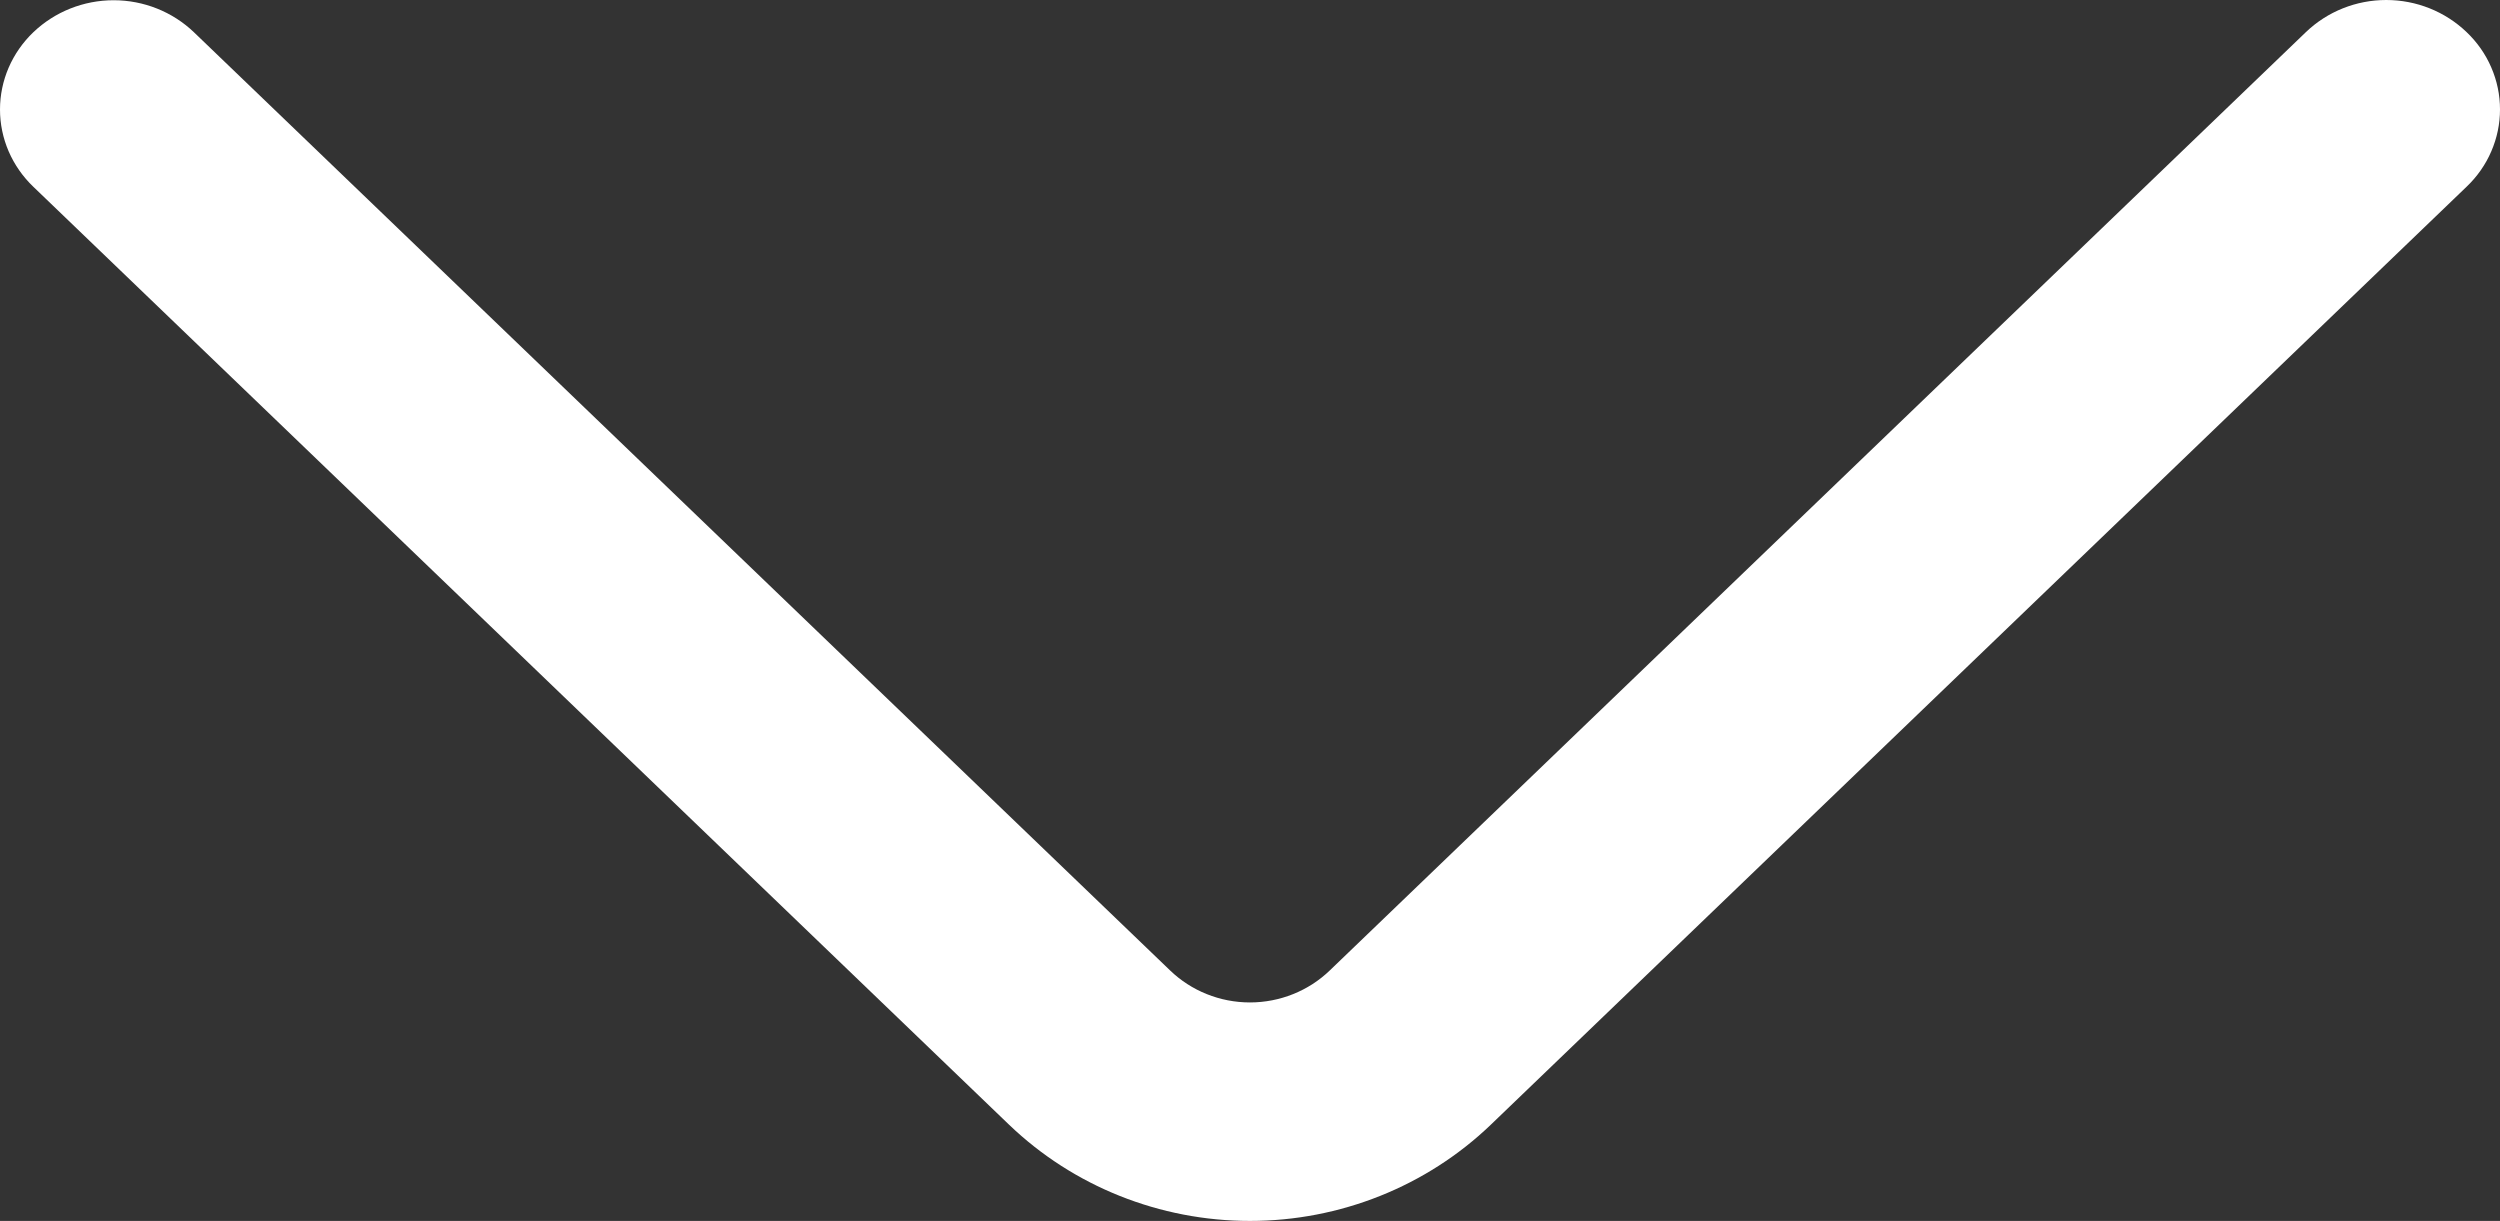 <?xml version="1.0" encoding="UTF-8"?> <svg xmlns="http://www.w3.org/2000/svg" width="43" height="21" viewBox="0 0 43 21" fill="none"><rect x="0" y="0" width="43" height="21" fill="#333333" stroke="none"/><path d="M39.662 0.552L22.875 16.689C22.509 17.043 22.014 17.242 21.499 17.242C20.984 17.242 20.489 17.043 20.123 16.689L3.336 0.555C2.967 0.202 2.471 0.004 1.955 0.004C1.438 0.004 0.942 0.202 0.573 0.555C0.392 0.728 0.248 0.935 0.149 1.163C0.051 1.391 1.3681e-06 1.636 1.3681e-06 1.884C1.3681e-06 2.131 0.051 2.376 0.149 2.604C0.248 2.832 0.392 3.039 0.573 3.212L17.357 19.346C18.462 20.406 19.95 21 21.499 21C23.048 21 24.536 20.406 25.641 19.346L42.425 3.212C42.607 3.039 42.752 2.832 42.85 2.604C42.949 2.375 43 2.13 43 1.882C43 1.634 42.949 1.388 42.85 1.16C42.752 0.932 42.607 0.725 42.425 0.552C42.056 0.198 41.56 7.4607e-08 41.043 7.4607e-08C40.527 7.4607e-08 40.031 0.198 39.662 0.552Z" fill="white"></path></svg> 